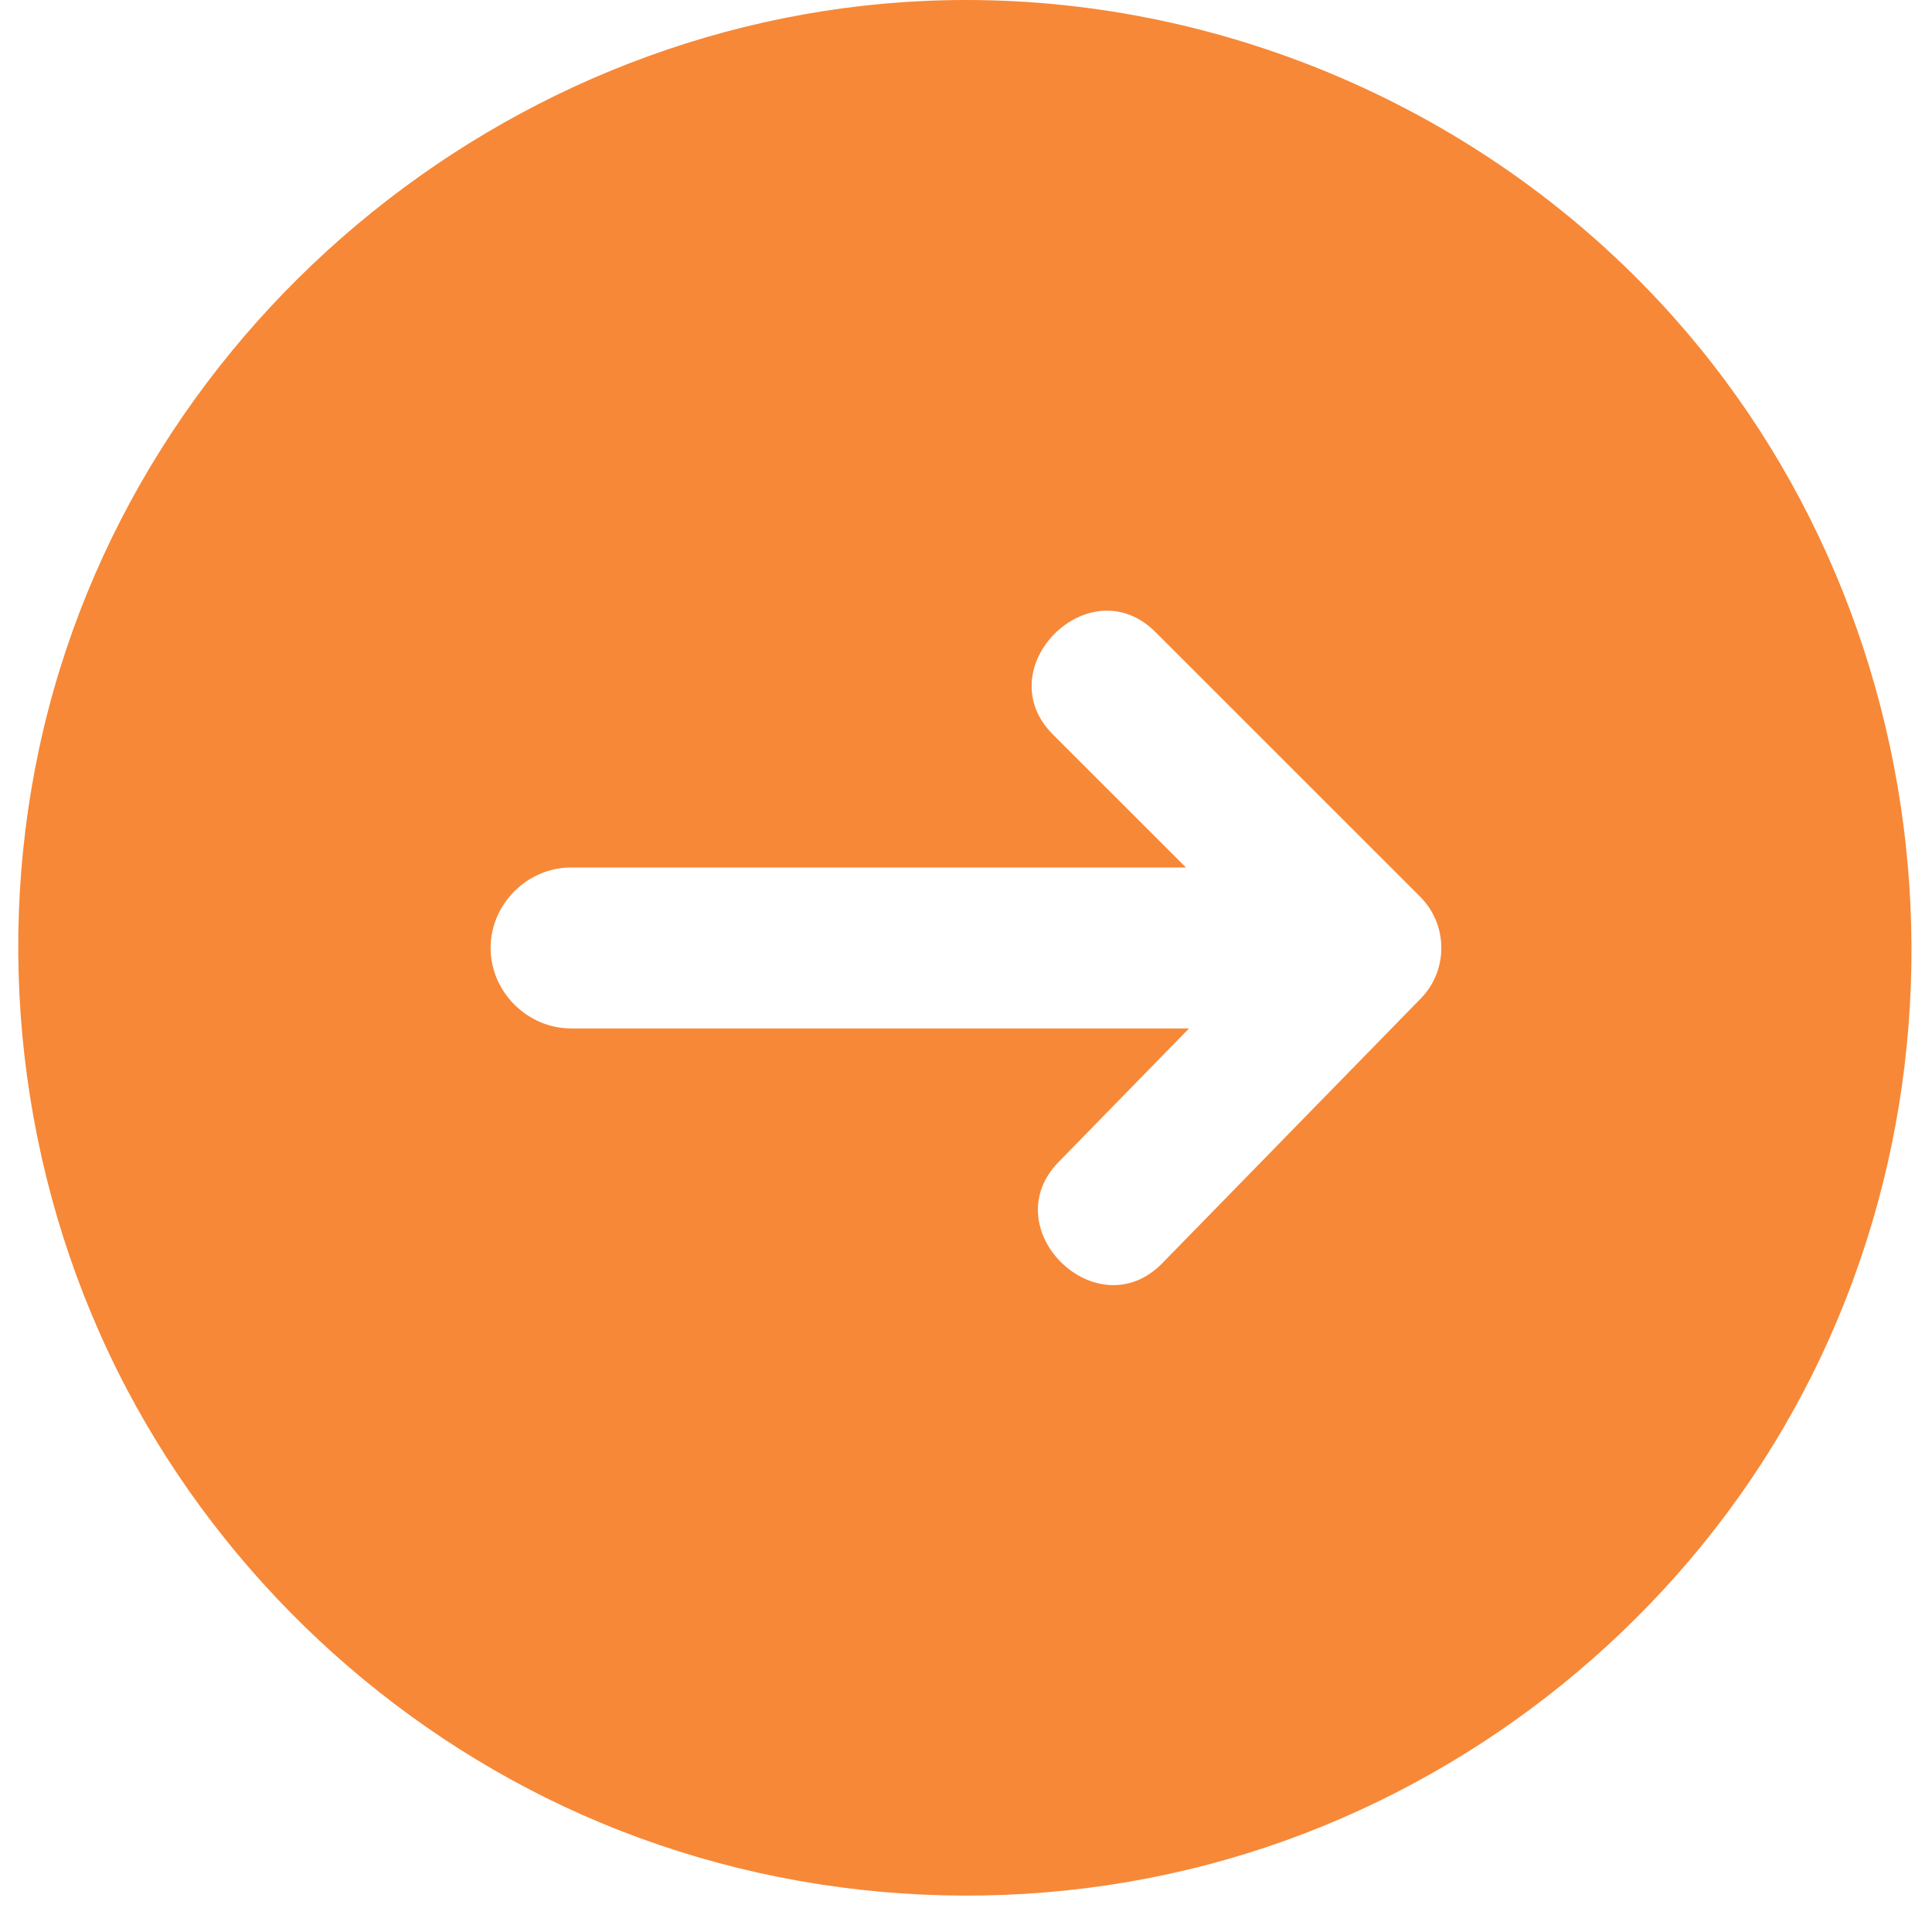 <svg width="32" height="32" viewBox="0 0 32 32" fill="none" xmlns="http://www.w3.org/2000/svg">
<path id="Vector" d="M16 0C8.694 0 2.175 5.252 0.647 12.403C-0.117 15.976 0.398 19.776 2.101 23.009C3.741 26.12 6.429 28.635 9.645 30.06C12.99 31.543 16.83 31.802 20.346 30.79C23.738 29.815 26.746 27.675 28.794 24.802C33.075 18.795 32.502 10.357 27.466 4.975C24.514 1.82 20.321 0 16 0ZM23.532 16.539L19.252 20.922C18.168 22.032 16.455 20.35 17.534 19.246L19.694 17.034H9.46C8.733 17.034 8.126 16.427 8.126 15.701C8.126 14.974 8.733 14.368 9.46 14.368H19.643L17.44 12.166C16.346 11.071 18.043 9.374 19.137 10.468L23.522 14.852C23.986 15.317 23.991 16.069 23.532 16.539Z" fill="#F78837"/>
</svg>
